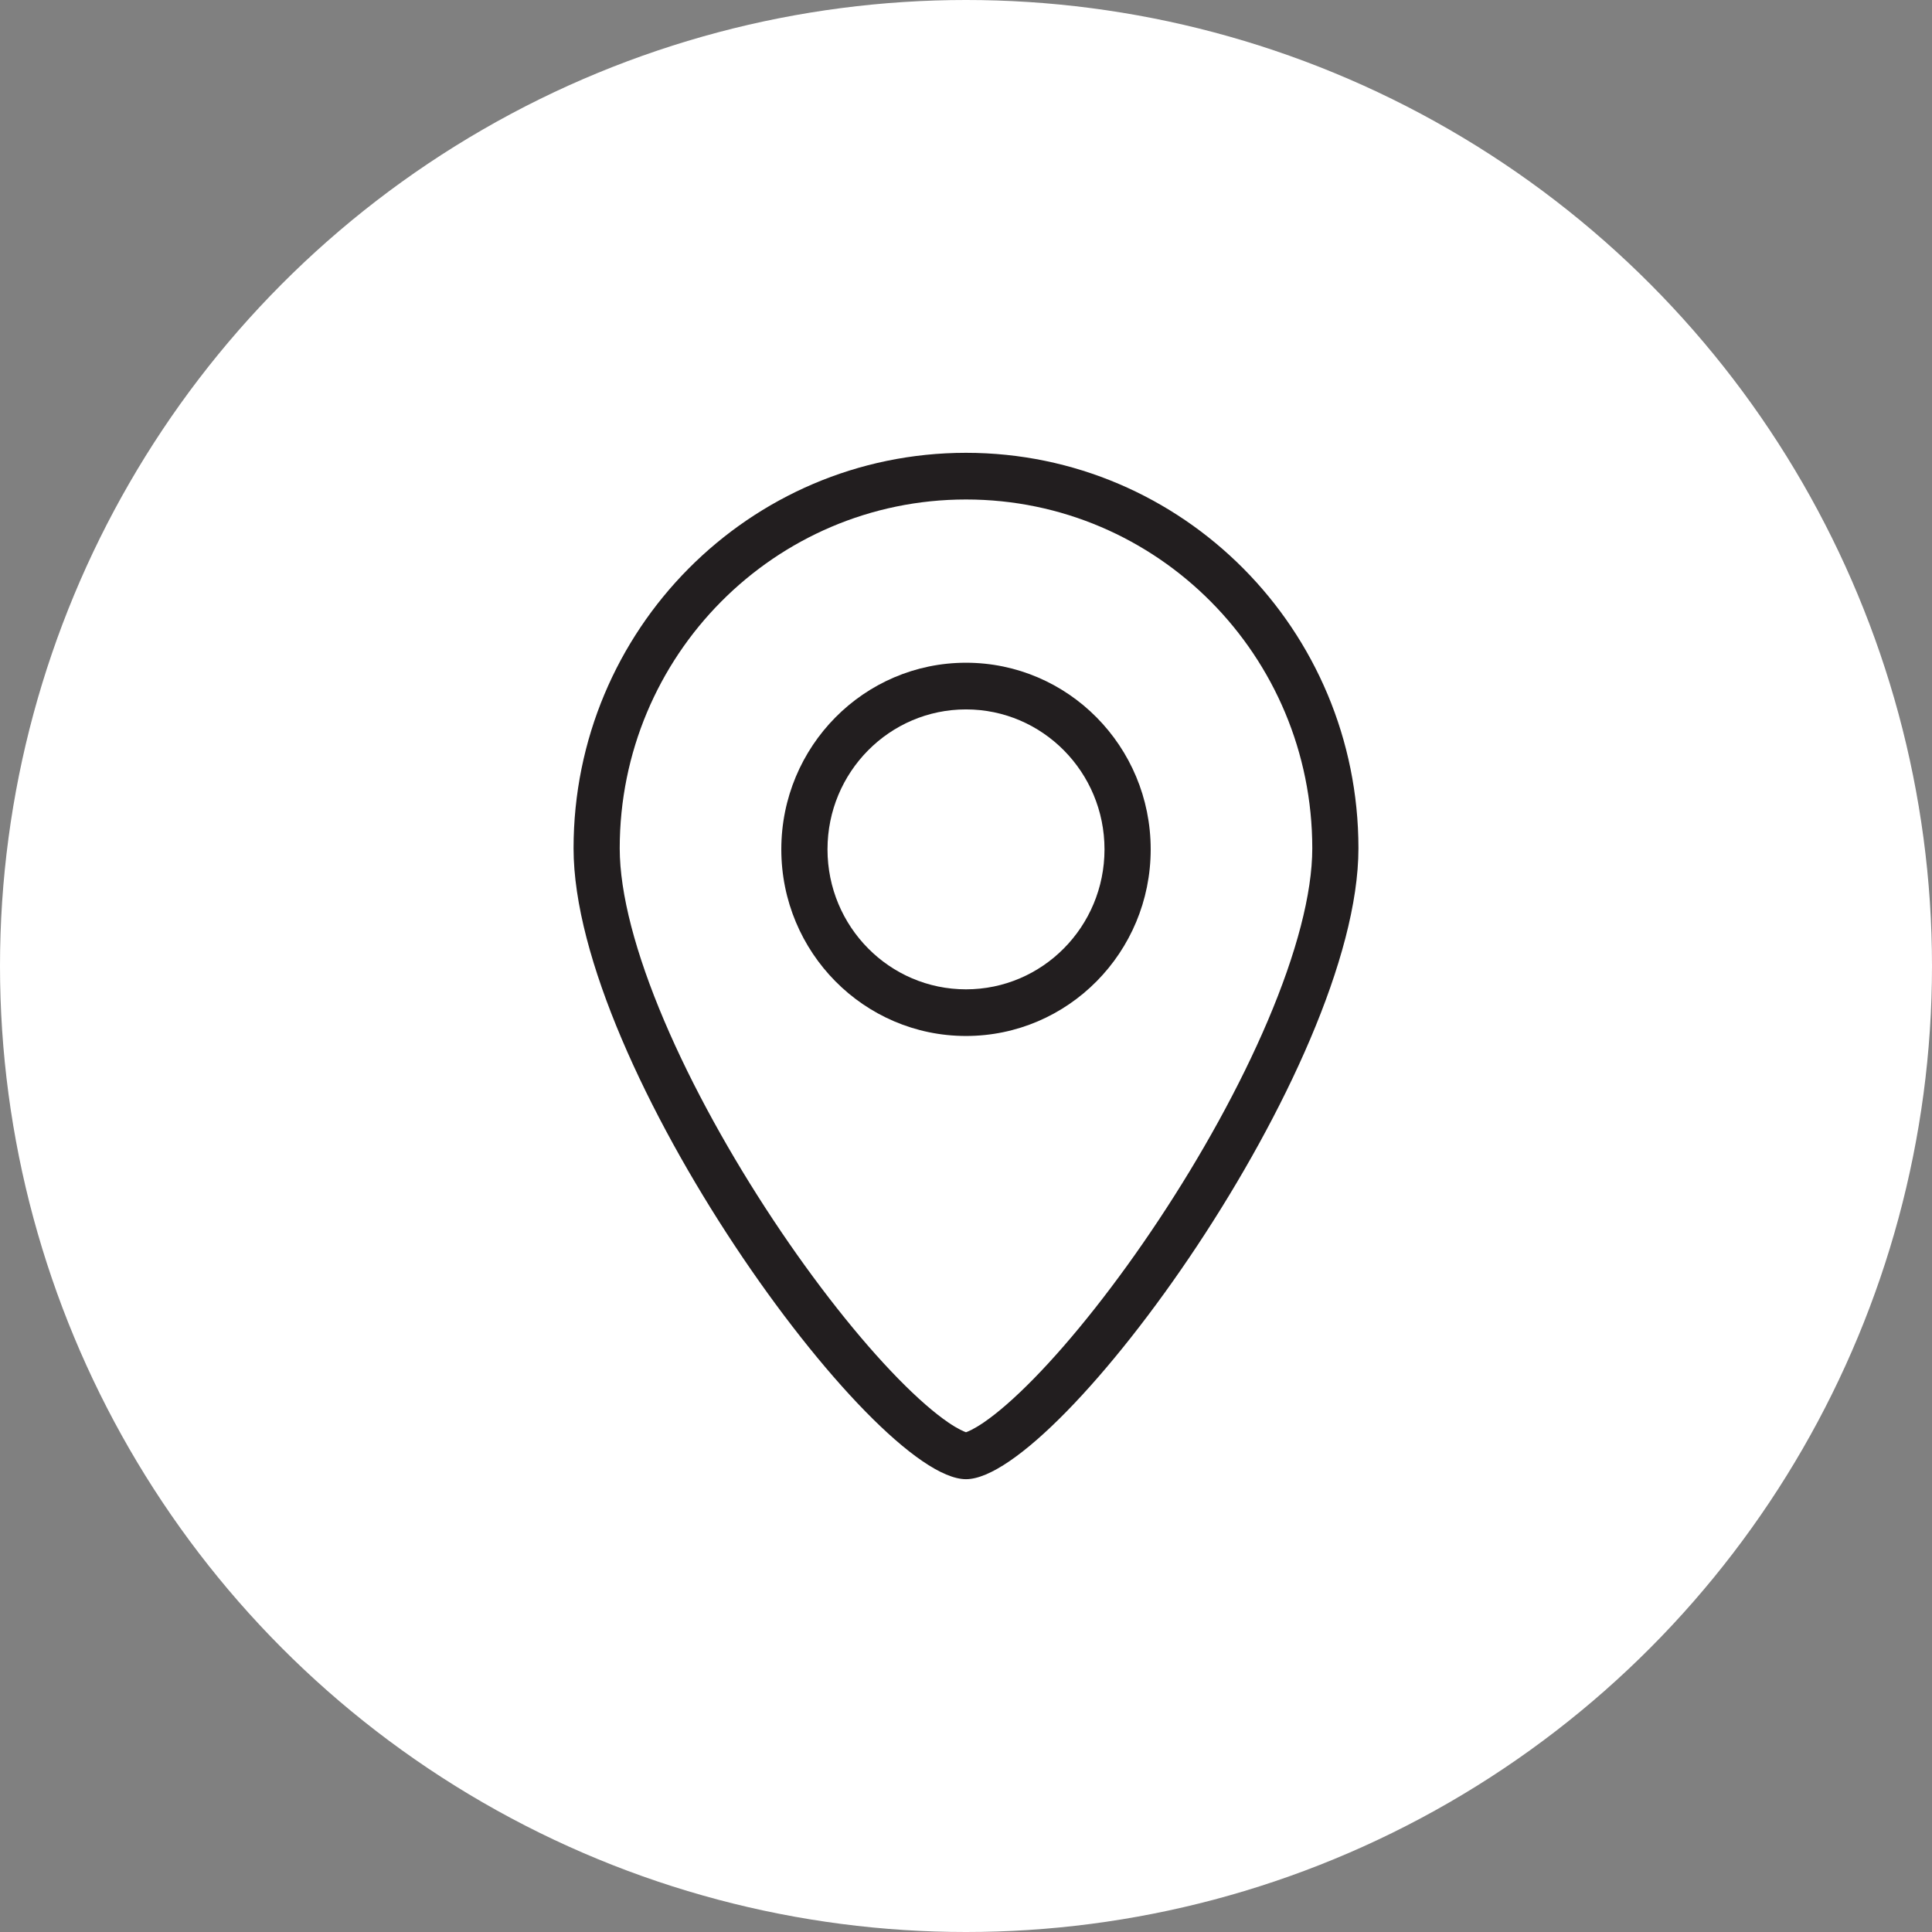 <svg width="64" height="64" viewBox="0 0 64 64" fill="none" xmlns="http://www.w3.org/2000/svg">
<rect x="0" y="0" width="64" height="64" fill="#808080" stroke="none"/>
<circle cx="32" cy="32" r="32" fill="white"/>
<path fill-rule="evenodd" clip-rule="evenodd" d="M41.999 33.809C42.944 31.586 43.471 29.602 43.471 28.101C43.471 21.723 38.339 16.546 32 16.546C25.661 16.546 20.529 21.723 20.529 28.101C20.529 29.602 21.056 31.586 22.001 33.809C22.934 36.003 24.22 38.306 25.61 40.404C27.003 42.505 28.471 44.358 29.751 45.666C30.393 46.322 30.955 46.808 31.41 47.119C31.748 47.35 31.937 47.422 32 47.445C32.063 47.422 32.252 47.35 32.59 47.119C33.045 46.808 33.607 46.322 34.249 45.666C35.529 44.358 36.998 42.505 38.39 40.404C39.781 38.306 41.066 36.003 41.999 33.809ZM32 49C35.095 49 45 35.336 45 28.101C45 20.866 39.18 15 32 15C24.82 15 19 20.866 19 28.101C19 35.336 28.905 49 32 49Z" fill="#221E1F"/>
<path fill-rule="evenodd" clip-rule="evenodd" d="M32 32.773C34.534 32.773 36.588 30.697 36.588 28.136C36.588 25.576 34.534 23.5 32 23.5C29.466 23.5 27.412 25.576 27.412 28.136C27.412 30.697 29.466 32.773 32 32.773ZM32 34.318C35.379 34.318 38.118 31.55 38.118 28.136C38.118 24.722 35.379 21.954 32 21.954C28.621 21.954 25.882 24.722 25.882 28.136C25.882 31.55 28.621 34.318 32 34.318Z" fill="#221E1F"/>
</svg>
